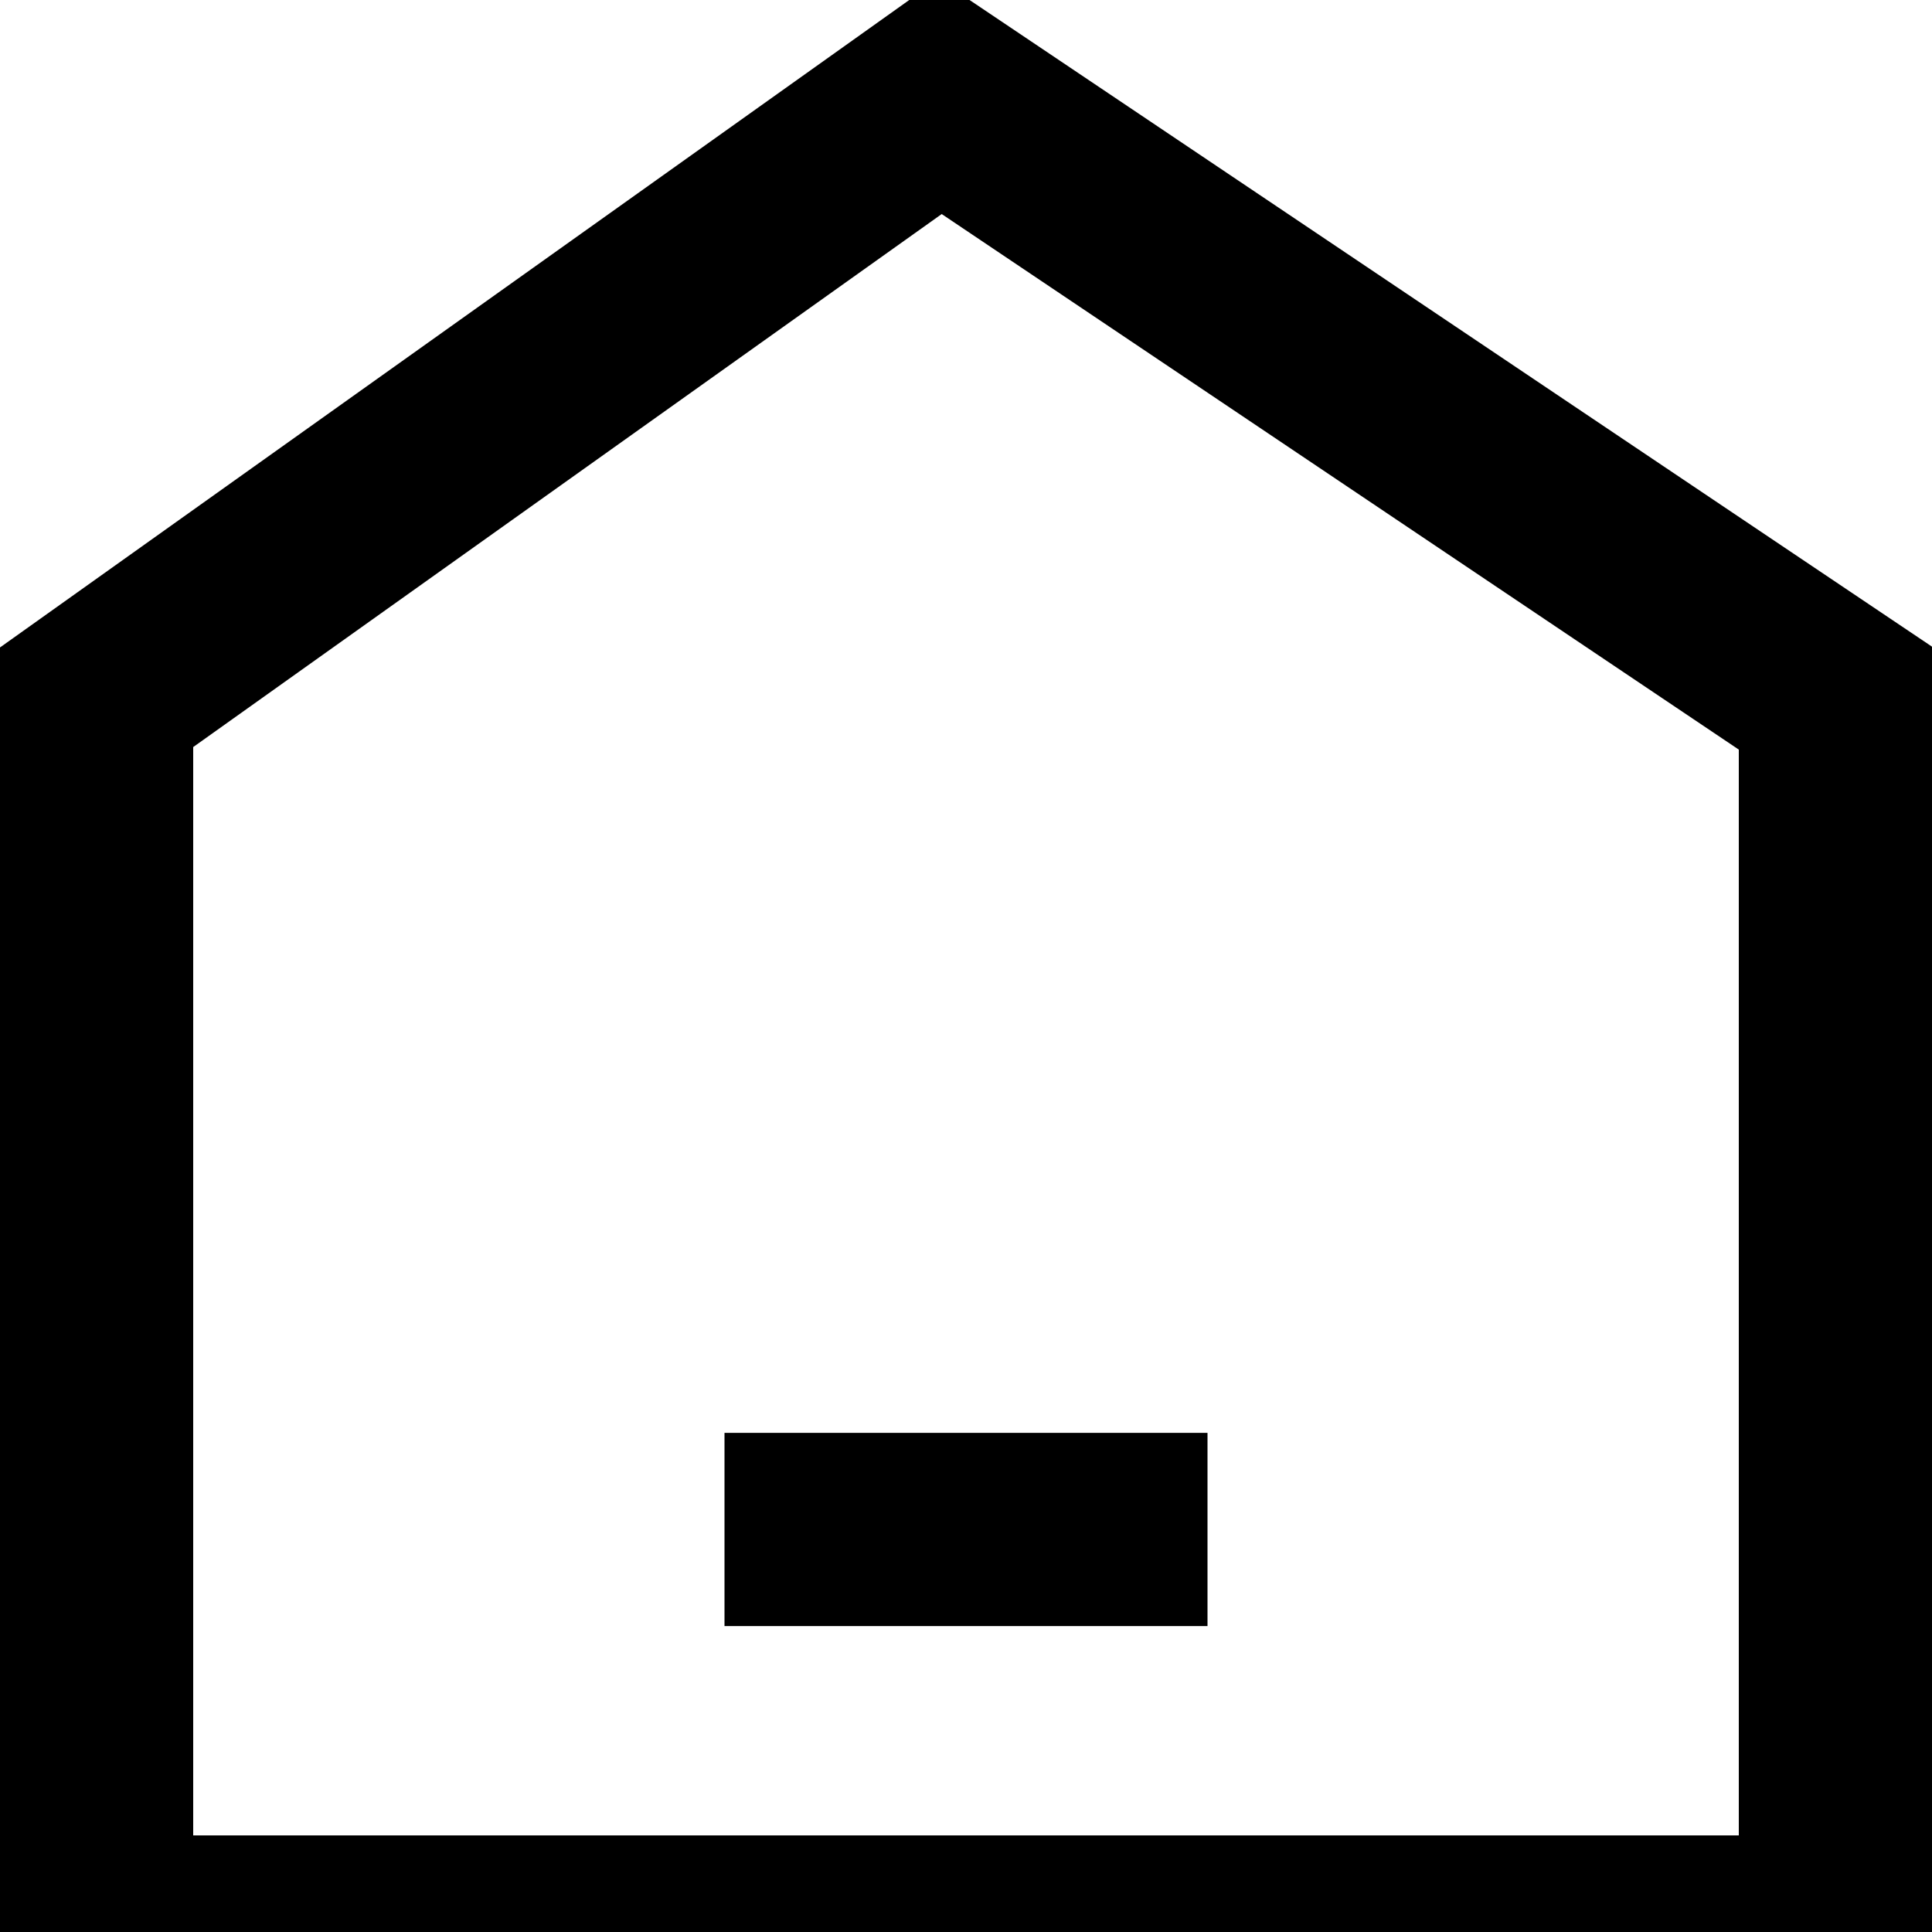 <svg width="20" height="20" viewBox="0 0 20 20" fill="none" xmlns="http://www.w3.org/2000/svg">
<g clip-path="url(#clip0_1673_446)">
<path d="M19 7.227V20H1V7.218L9.732 1L19 7.227Z" stroke="black" stroke-width="2"/>
<path d="M7.5 15.833H12.5" stroke="black" stroke-width="2"/>
</g>
<defs>
<clipPath id="clip0_1673_446">
<rect width="20" height="20" fill="white"/>
</clipPath>
</defs>
</svg>
